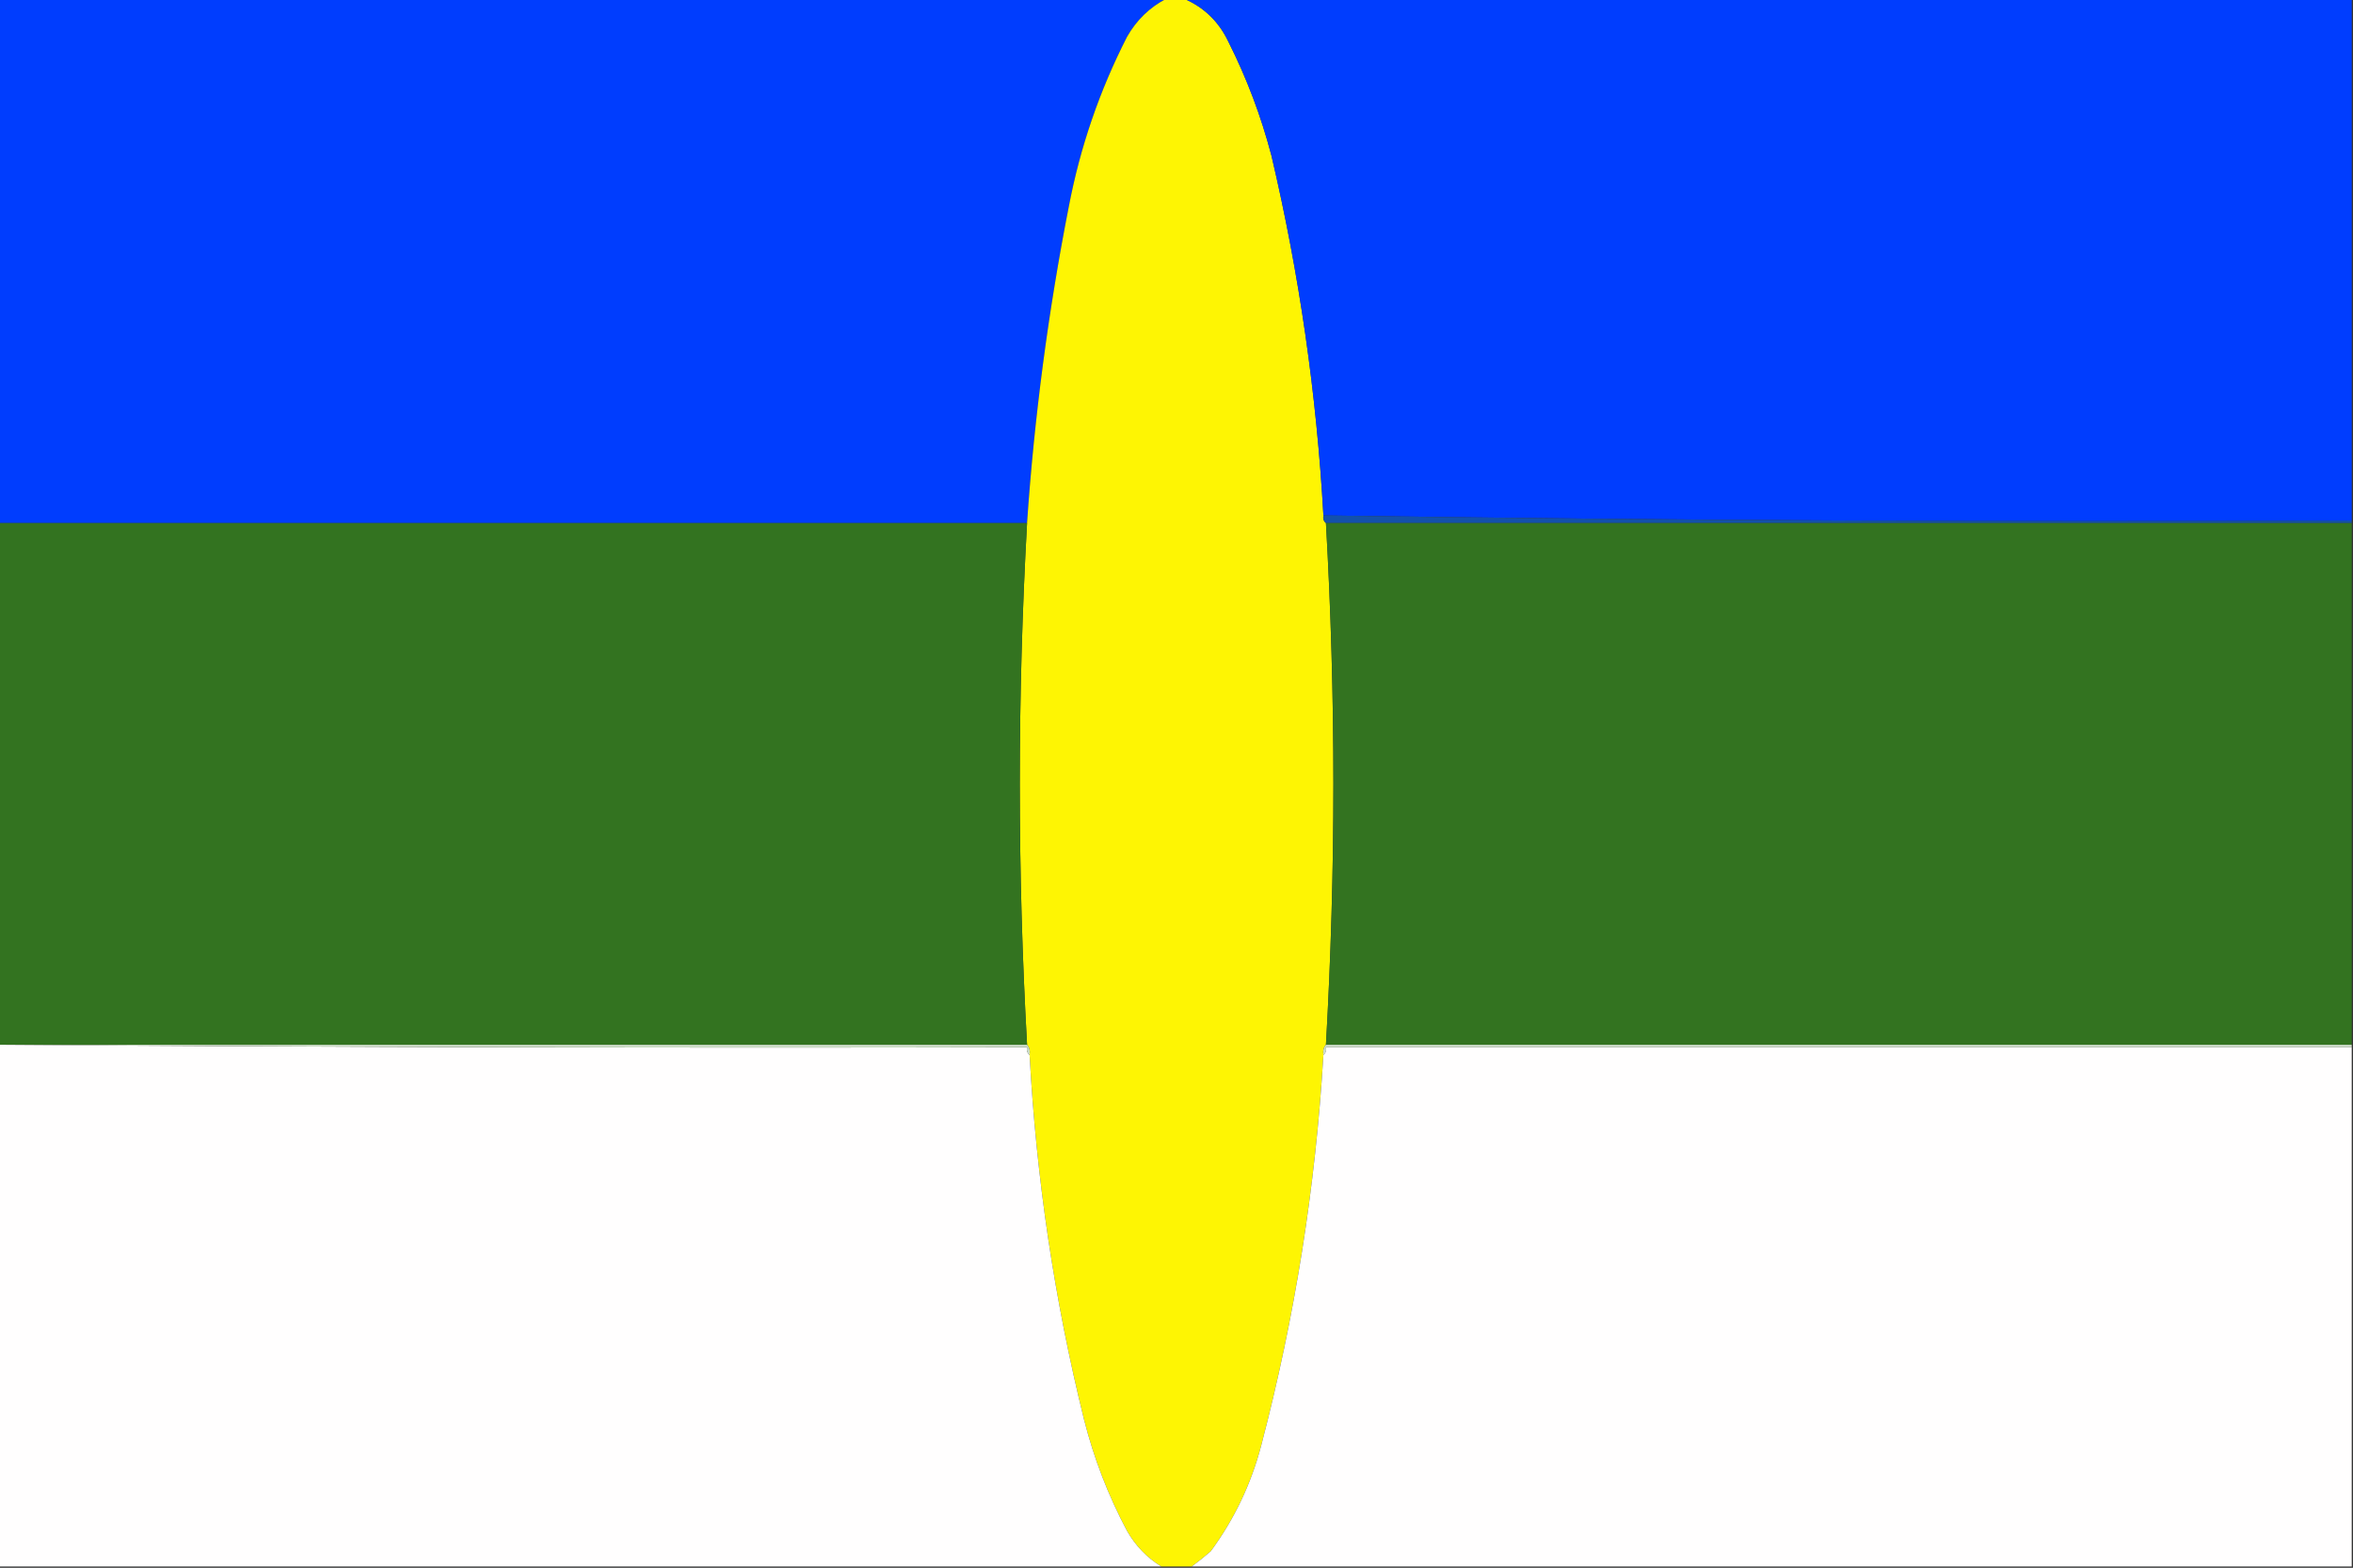 <?xml version="1.0" encoding="UTF-8"?>
<!DOCTYPE svg PUBLIC "-//W3C//DTD SVG 1.1//EN" "http://www.w3.org/Graphics/SVG/1.1/DTD/svg11.dtd">
<svg xmlns="http://www.w3.org/2000/svg" version="1.1" width="929px" height="619px" style="shape-rendering:geometricPrecision; text-rendering:geometricPrecision; image-rendering:optimizeQuality; fill-rule:evenodd; clip-rule:evenodd" xmlns:xlink="http://www.w3.org/1999/xlink">
<rect width="100%" height="100%" fill="#333333" stroke="none"/>
<g><path style="opacity:1" fill="#003dfe" d="M -0.5,-0.5 C 153.167,-0.5 306.833,-0.5 460.5,-0.5C 453.932,2.899 448.765,7.899 445,14.5C 434.15,35.715 426.484,58.048 422,81.5C 413.88,122.874 408.38,164.54 405.5,206.5C 270.167,206.5 134.833,206.5 -0.5,206.5C -0.5,137.5 -0.5,68.5 -0.5,-0.5 Z"/></g>
<g><path style="opacity:1" fill="#fef503" d="M 460.5,-0.5 C 462.833,-0.5 465.167,-0.5 467.5,-0.5C 475.397,2.895 481.23,8.561 485,16.5C 492.241,30.889 497.908,45.889 502,61.5C 512.986,108.233 519.819,155.566 522.5,203.5C 522.263,204.791 522.596,205.791 523.5,206.5C 527.428,275.166 527.428,343.832 523.5,412.5C 522.566,413.568 522.232,414.901 522.5,416.5C 519.406,468.66 511.239,519.994 498,570.5C 493.997,585.837 487.33,599.837 478,612.5C 475.522,614.639 473.022,616.639 470.5,618.5C 466.5,618.5 462.5,618.5 458.5,618.5C 452.859,615.024 448.359,610.357 445,604.5C 437.565,590.529 431.898,575.862 428,560.5C 416.28,513.185 409.113,465.185 406.5,416.5C 406.768,414.901 406.434,413.568 405.5,412.5C 401.664,343.828 401.664,275.162 405.5,206.5C 408.38,164.54 413.88,122.874 422,81.5C 426.484,58.048 434.15,35.715 445,14.5C 448.765,7.899 453.932,2.899 460.5,-0.5 Z"/></g>
<g><path style="opacity:1" fill="#003dfe" d="M 467.5,-0.5 C 621.167,-0.5 774.833,-0.5 928.5,-0.5C 928.5,68.167 928.5,136.833 928.5,205.5C 792.957,206.162 657.623,205.496 522.5,203.5C 519.819,155.566 512.986,108.233 502,61.5C 497.908,45.889 492.241,30.889 485,16.5C 481.23,8.561 475.397,2.895 467.5,-0.5 Z"/></g>
<g><path style="opacity:1" fill="#1351ab" d="M 522.5,203.5 C 657.623,205.496 792.957,206.162 928.5,205.5C 928.5,205.833 928.5,206.167 928.5,206.5C 793.5,206.5 658.5,206.5 523.5,206.5C 522.596,205.791 522.263,204.791 522.5,203.5 Z"/></g>
<g><path style="opacity:1" fill="#337320" d="M -0.5,206.5 C 134.833,206.5 270.167,206.5 405.5,206.5C 401.664,275.162 401.664,343.828 405.5,412.5C 270.5,412.5 135.5,412.5 0.5,412.5C 0.167,412.5 -0.167,412.5 -0.5,412.5C -0.5,343.833 -0.5,275.167 -0.5,206.5 Z"/></g>
<g><path style="opacity:1" fill="#337320" d="M 523.5,206.5 C 658.5,206.5 793.5,206.5 928.5,206.5C 928.5,275.167 928.5,343.833 928.5,412.5C 793.5,412.5 658.5,412.5 523.5,412.5C 527.428,343.832 527.428,275.166 523.5,206.5 Z"/></g>
<g><path style="opacity:1" fill="#fffefe" d="M -0.5,412.5 C -0.167,412.5 0.167,412.5 0.5,412.5C 135.332,413.5 270.332,413.833 405.5,413.5C 405.263,414.791 405.596,415.791 406.5,416.5C 409.113,465.185 416.28,513.185 428,560.5C 431.898,575.862 437.565,590.529 445,604.5C 448.359,610.357 452.859,615.024 458.5,618.5C 305.5,618.5 152.5,618.5 -0.5,618.5C -0.5,549.833 -0.5,481.167 -0.5,412.5 Z"/></g>
<g><path style="opacity:1" fill="#cdddc7" d="M 0.5,412.5 C 135.5,412.5 270.5,412.5 405.5,412.5C 406.434,413.568 406.768,414.901 406.5,416.5C 405.596,415.791 405.263,414.791 405.5,413.5C 270.332,413.833 135.332,413.5 0.5,412.5 Z"/></g>
<g><path style="opacity:1" fill="#cdddc8" d="M 523.5,412.5 C 658.5,412.5 793.5,412.5 928.5,412.5C 928.5,412.833 928.5,413.167 928.5,413.5C 793.5,413.5 658.5,413.5 523.5,413.5C 523.737,414.791 523.404,415.791 522.5,416.5C 522.232,414.901 522.566,413.568 523.5,412.5 Z"/></g>
<g><path style="opacity:1" fill="#fffefe" d="M 928.5,413.5 C 928.5,481.833 928.5,550.167 928.5,618.5C 775.833,618.5 623.167,618.5 470.5,618.5C 473.022,616.639 475.522,614.639 478,612.5C 487.33,599.837 493.997,585.837 498,570.5C 511.239,519.994 519.406,468.66 522.5,416.5C 523.404,415.791 523.737,414.791 523.5,413.5C 658.5,413.5 793.5,413.5 928.5,413.5 Z"/></g>
</svg>
